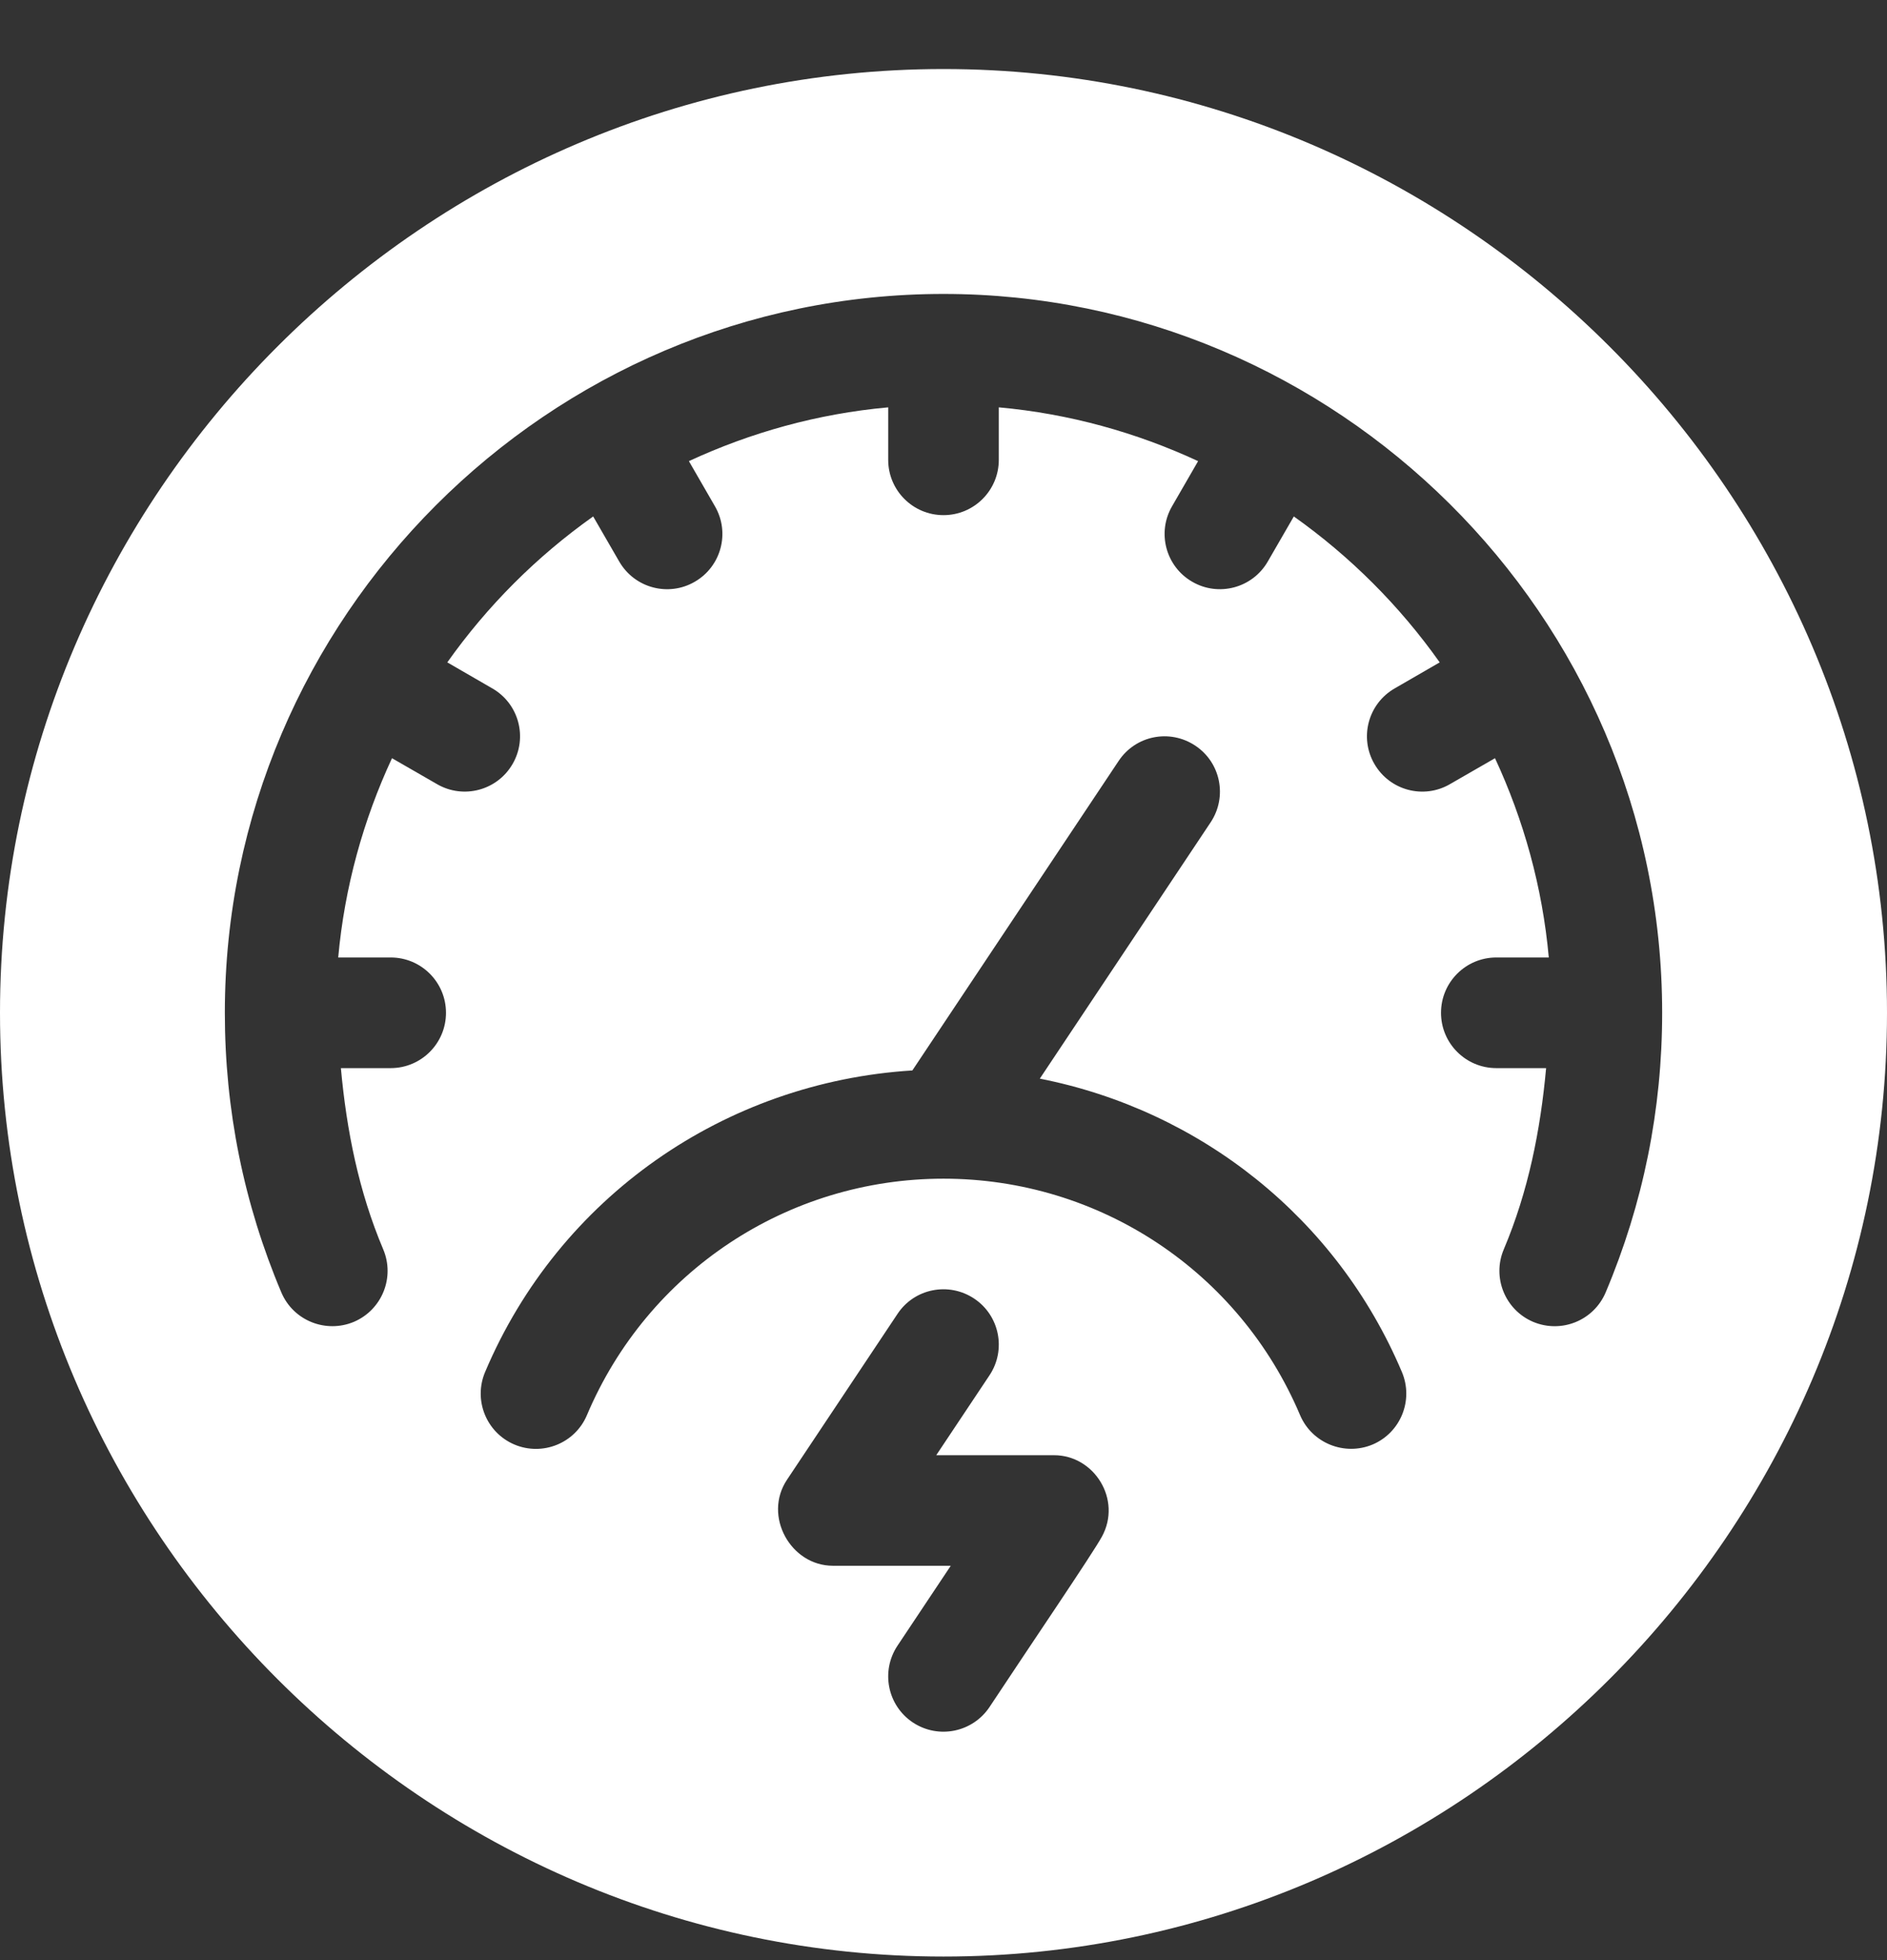 <?xml version="1.0" encoding="UTF-8"?>
<svg xmlns="http://www.w3.org/2000/svg" width="26" height="27" viewBox="0 0 26 27" fill="none">
  <rect x="0" y="0" width="26" height="27" fill="#333333" stroke="none"/>
  <g clip-path="url(#clip0_390_1409)">
    <path d="M13 0.951C5.86 0.951 0 6.811 0 13.951C0 21.091 5.86 26.951 13 26.951C20.14 26.951 26 21.091 26 13.951C26 6.811 20.14 0.951 13 0.951ZM15.183 21.166C15.061 21.392 14.193 22.668 13.634 23.514C13.404 23.859 12.934 23.962 12.577 23.726C12.227 23.492 12.133 23.02 12.366 22.669L13.1 21.568H11.477C11.476 21.568 11.476 21.568 11.476 21.568C11.476 21.568 11.476 21.568 11.476 21.568C11.475 21.568 11.475 21.568 11.474 21.568C10.893 21.566 10.512 20.881 10.843 20.384L12.366 18.099C12.598 17.748 13.072 17.654 13.423 17.888C13.773 18.121 13.867 18.594 13.634 18.944L12.9 20.045H14.523C15.078 20.045 15.461 20.657 15.183 21.166ZM18.912 19.898C18.527 20.059 18.078 19.881 17.913 19.493C17.076 17.514 15.148 16.236 13 16.236C10.852 16.236 8.924 17.514 8.087 19.493C7.923 19.882 7.474 20.061 7.088 19.898C6.701 19.734 6.52 19.287 6.684 18.899C7.703 16.49 9.986 14.906 12.571 14.745L15.413 10.482C15.646 10.131 16.117 10.037 16.469 10.271C16.82 10.504 16.914 10.976 16.681 11.327L14.327 14.858C16.532 15.292 18.417 16.773 19.316 18.899C19.48 19.287 19.299 19.734 18.912 19.898ZM22.123 17.804C21.959 18.189 21.515 18.372 21.124 18.208C20.737 18.043 20.556 17.596 20.72 17.209C21.057 16.413 21.225 15.571 21.303 14.713H20.617C20.196 14.713 19.855 14.372 19.855 13.951C19.855 13.53 20.196 13.189 20.617 13.189H21.34C21.252 12.216 20.993 11.293 20.599 10.444L19.977 10.802C19.617 11.011 19.15 10.891 18.937 10.523C18.726 10.159 18.851 9.693 19.216 9.483L19.837 9.124C19.285 8.345 18.606 7.666 17.827 7.114L17.468 7.735C17.256 8.102 16.789 8.223 16.428 8.014C16.063 7.804 15.938 7.338 16.149 6.974L16.508 6.352C15.658 5.958 14.735 5.699 13.762 5.611V6.334C13.762 6.755 13.421 7.096 13 7.096C12.579 7.096 12.238 6.755 12.238 6.334V5.611C11.265 5.699 10.342 5.958 9.492 6.352L9.851 6.974C10.062 7.338 9.937 7.804 9.572 8.014C9.212 8.223 8.745 8.103 8.532 7.735L8.173 7.114C7.394 7.666 6.715 8.345 6.163 9.124L6.784 9.483C7.149 9.693 7.274 10.159 7.063 10.523C6.851 10.89 6.384 11.011 6.023 10.802L5.401 10.444C5.007 11.293 4.748 12.216 4.66 13.189H5.383C5.804 13.189 6.145 13.53 6.145 13.951C6.145 14.372 5.804 14.713 5.383 14.713H4.697C4.775 15.571 4.943 16.413 5.28 17.209C5.444 17.596 5.263 18.043 4.876 18.208C4.49 18.37 4.042 18.192 3.877 17.804C3.36 16.582 3.098 15.286 3.098 13.951C3.098 8.512 7.552 4.049 13 4.049C18.393 4.049 22.902 8.456 22.902 13.951C22.902 15.286 22.64 16.582 22.123 17.804Z" fill="white"></path>
  </g>
  <defs>
    <clipPath id="clip0_390_1409">
      <rect width="26" height="26" fill="white" transform="translate(0 0.951)"></rect>
    </clipPath>
  </defs>
</svg>
